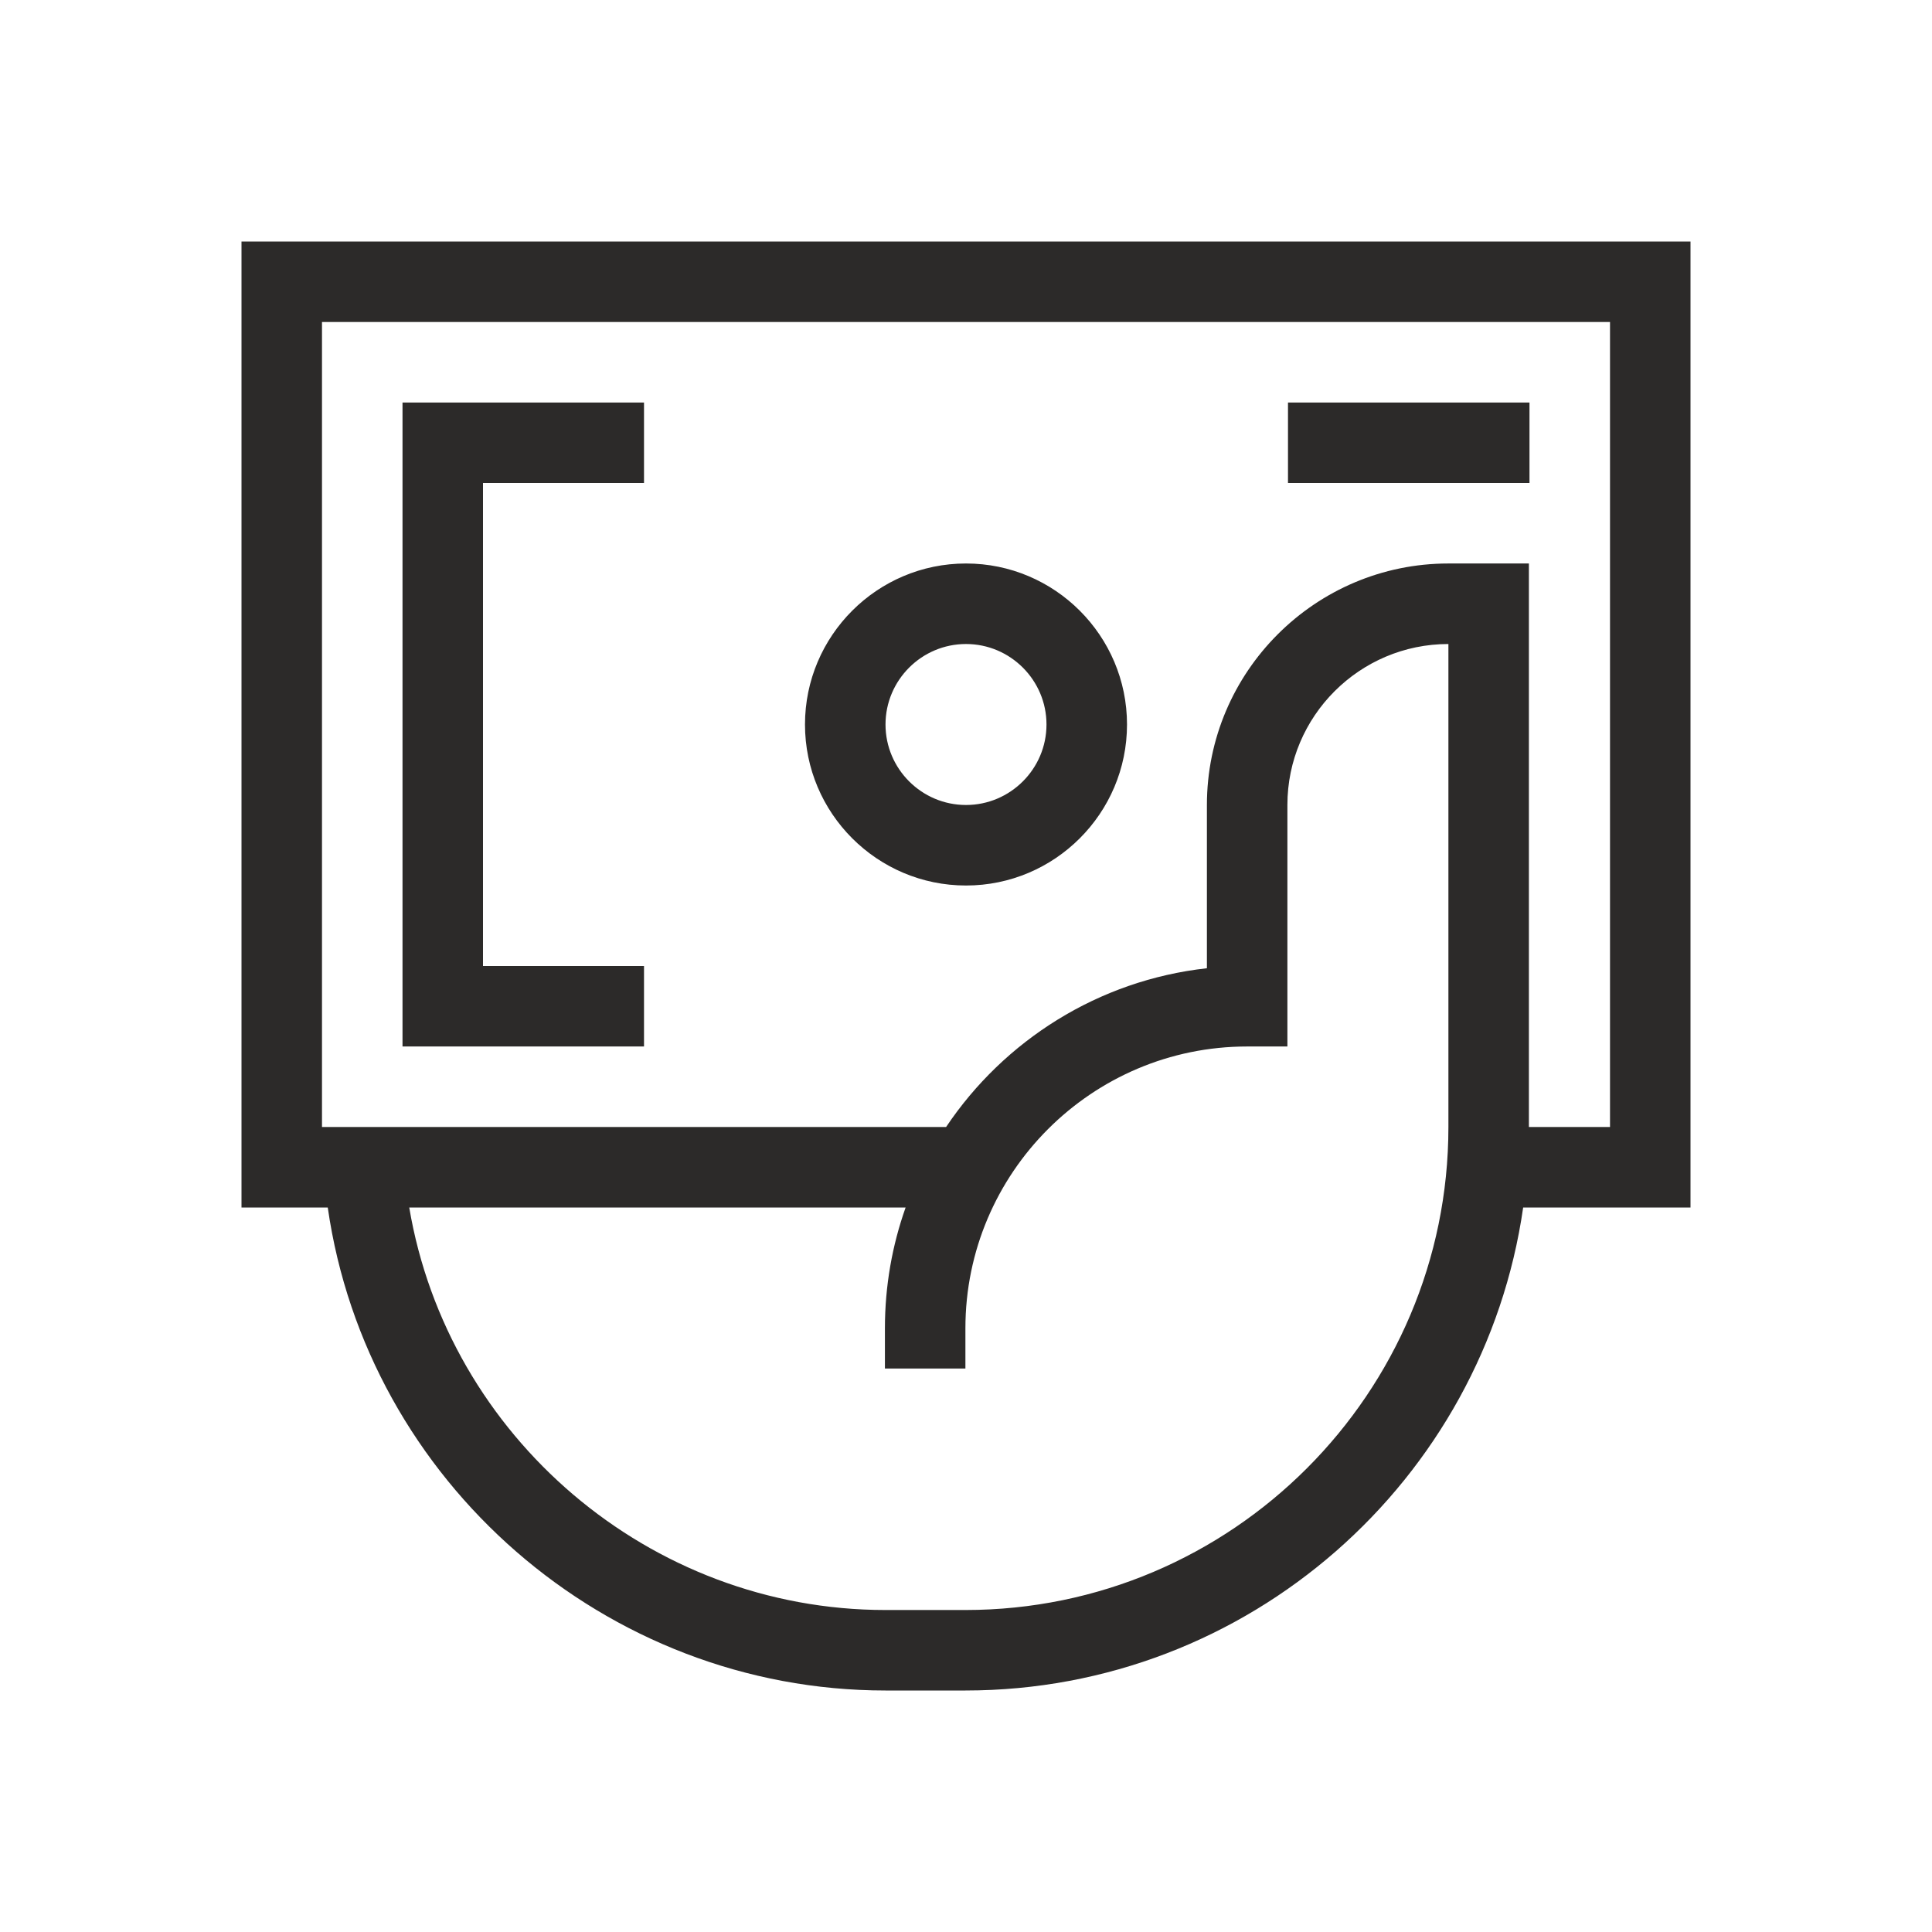 <svg width="62" height="62" viewBox="0 0 62 62" fill="none" xmlns="http://www.w3.org/2000/svg">
<path fill-rule="evenodd" clip-rule="evenodd" d="M49.064 18.083V36.167H51.667V10.333H10.333V36.167H30.361C32.222 33.391 35.247 31.458 38.731 31.072V25.833C38.731 21.561 42.208 18.083 46.481 18.083H49.064ZM54.25 38.75H48.88C47.623 47.502 40.076 54.25 30.981 54.25H29.708H29.689H28.417C19.422 54.25 11.78 47.534 10.518 38.75H7.75V7.75H54.25V38.75ZM13.133 38.75H29.062C28.632 39.963 28.398 41.267 28.398 42.625V43.917H30.981V42.625C30.981 37.639 35.037 33.583 40.023 33.583H41.314V25.833C41.314 22.984 43.632 20.667 46.481 20.667V36.167C46.481 44.715 39.529 51.667 30.981 51.667H29.708H29.689H28.417C20.833 51.667 14.372 46.096 13.133 38.75ZM28.417 23.25C28.417 21.827 29.577 20.667 31 20.667C32.423 20.667 33.583 21.827 33.583 23.25C33.583 24.673 32.423 25.833 31 25.833C29.577 25.833 28.417 24.673 28.417 23.25ZM25.833 23.25C25.833 26.099 28.151 28.417 31 28.417C33.849 28.417 36.167 26.099 36.167 23.25C36.167 20.401 33.849 18.083 31 18.083C28.151 18.083 25.833 20.401 25.833 23.25ZM41.333 15.5H49.083V12.917H41.333V15.5ZM12.917 33.583H20.667V31H15.5V15.5H20.667V12.917H12.917V33.583Z" fill="#2C2A29"/>
</svg>
